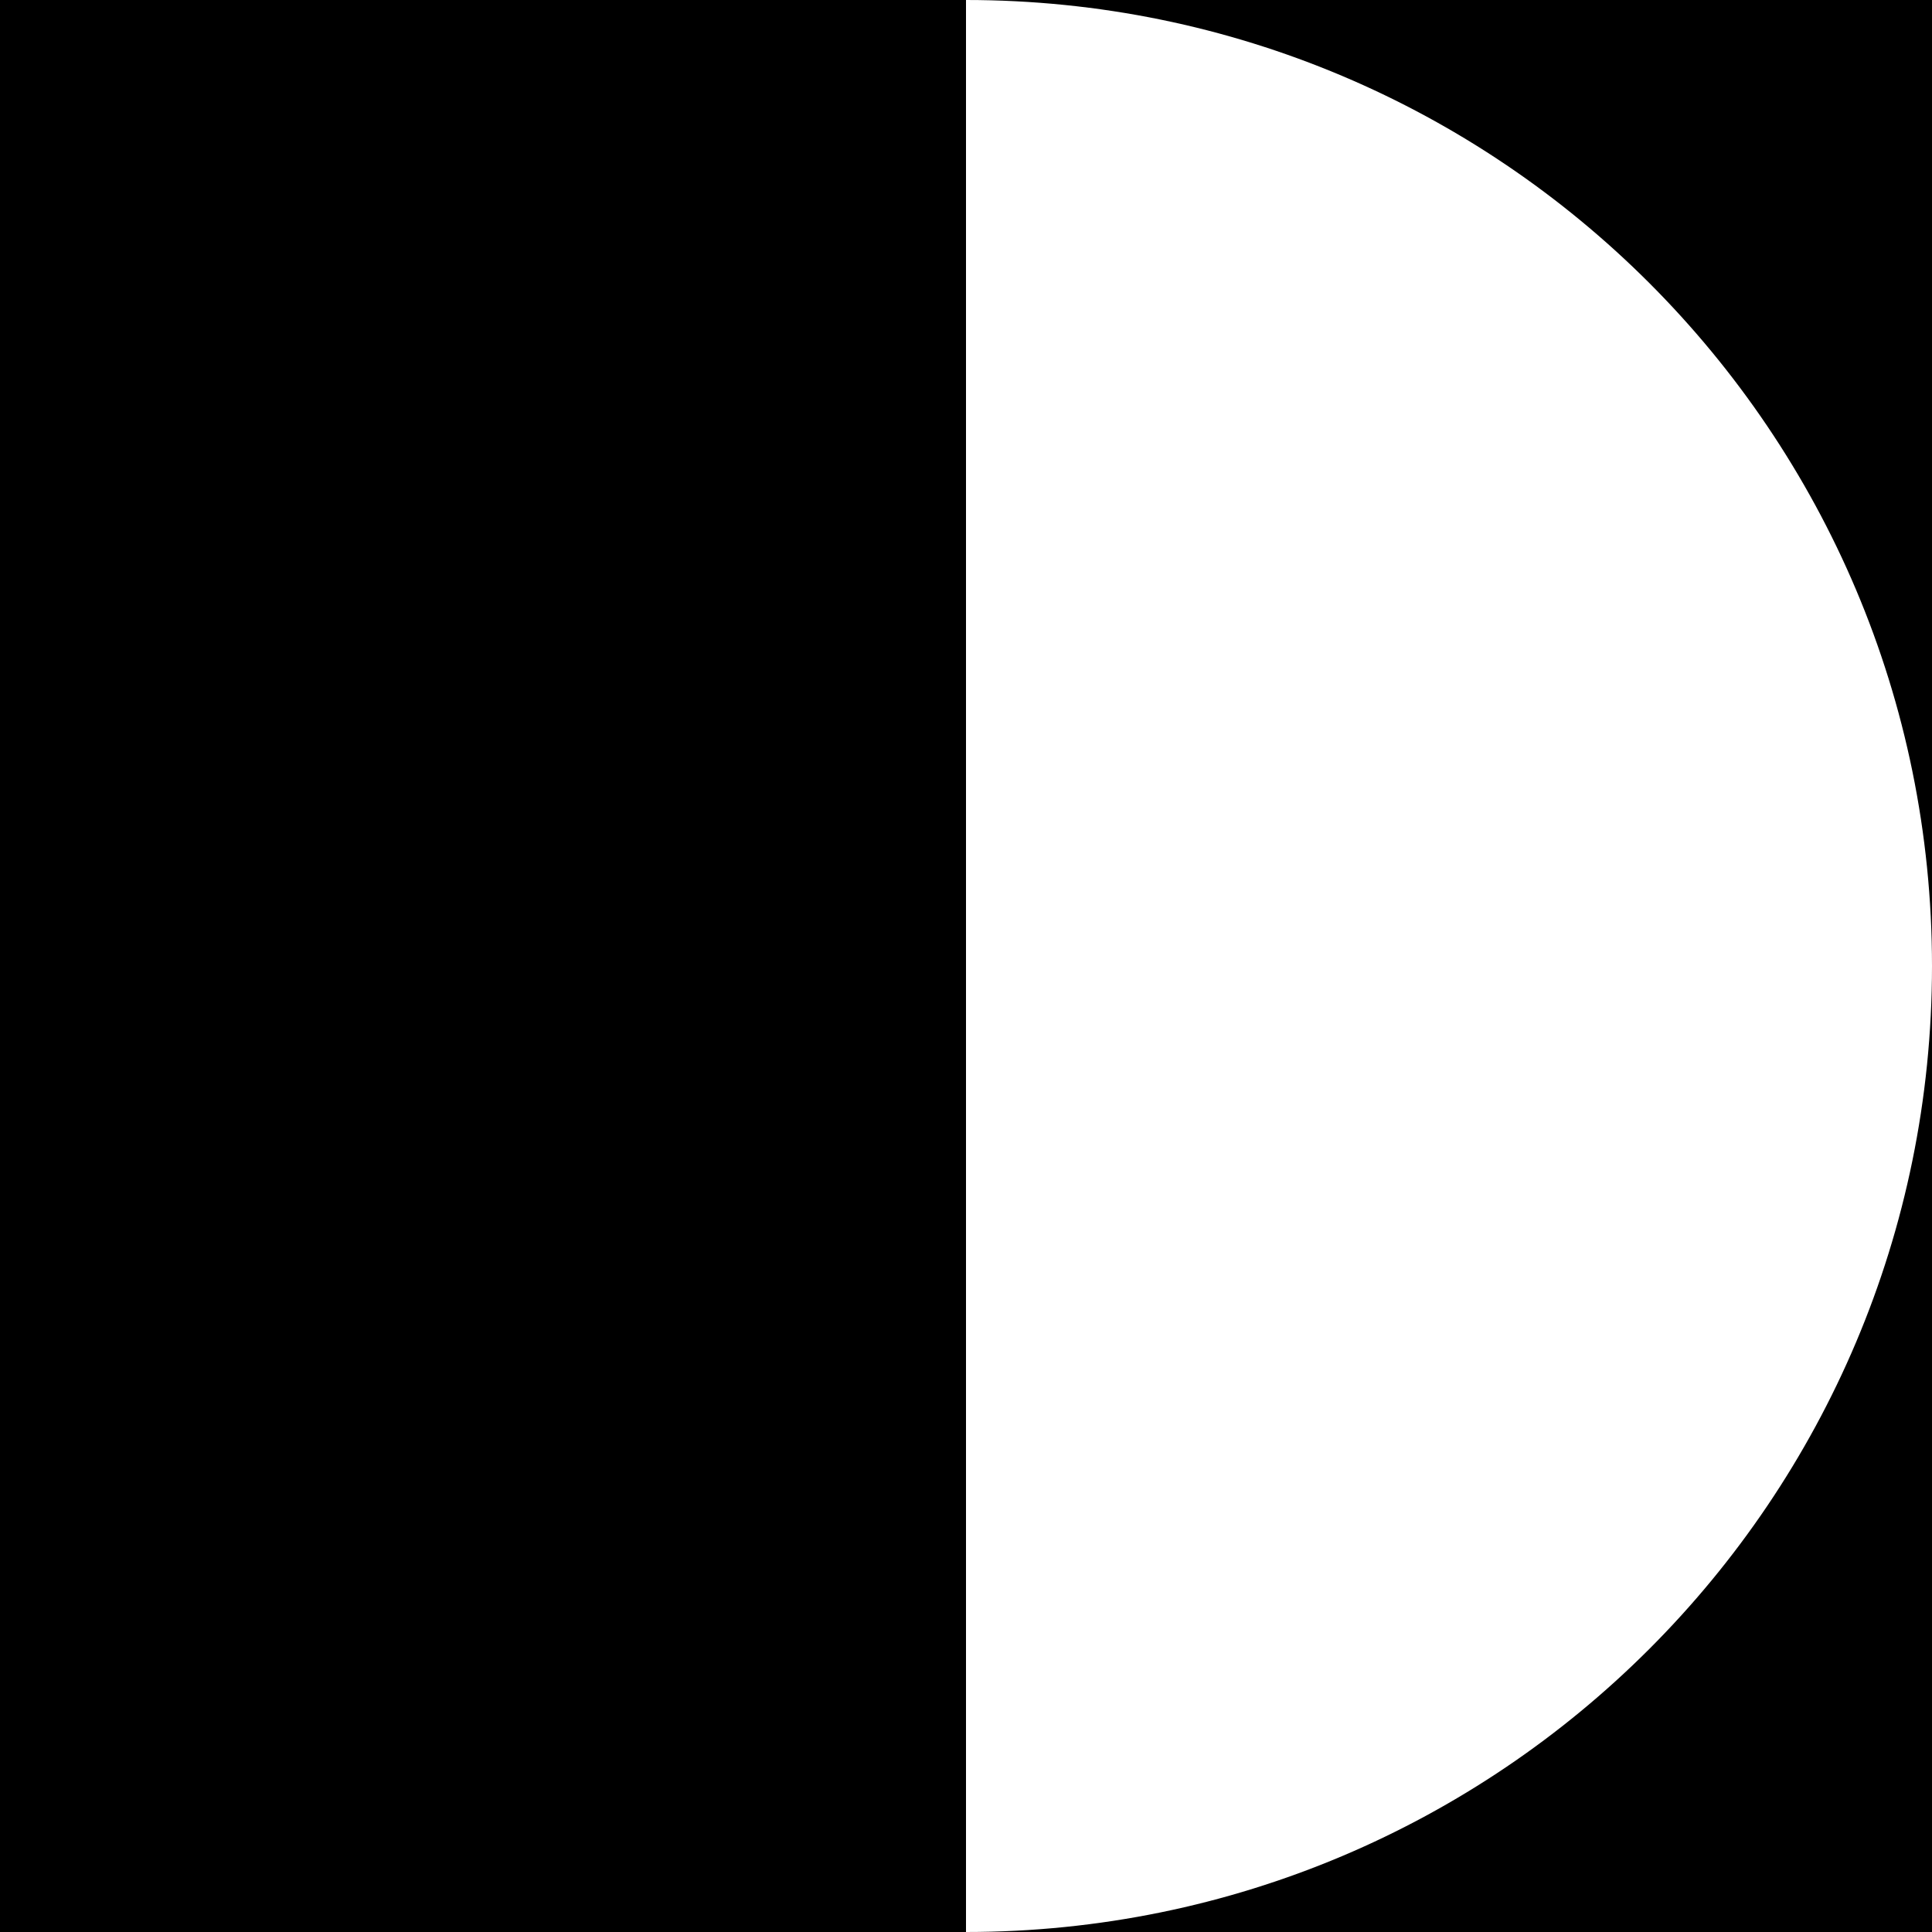 <?xml version="1.0" encoding="UTF-8"?><svg id="a" xmlns="http://www.w3.org/2000/svg" viewBox="0 0 32 32"><defs><style>.b{fill:#fff;}</style></defs><rect y="0" width="32" height="32"/><path class="b" d="M16,0V32c8.84,0,16-7.16,16-16S24.84,0,16,0Z"/></svg>